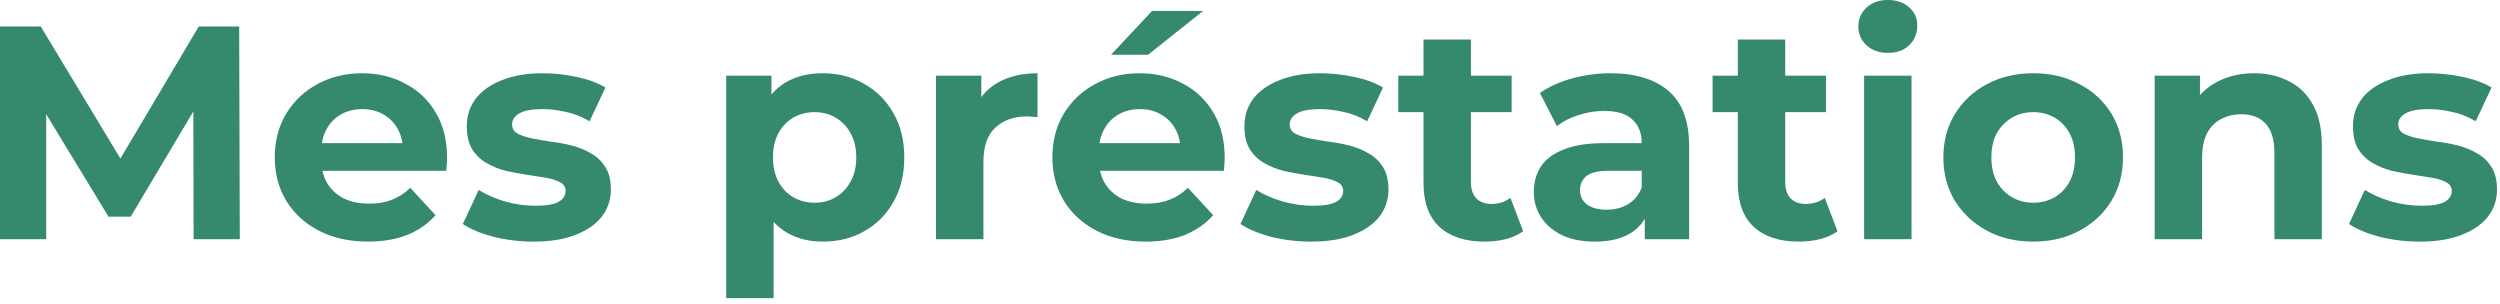 <?xml version="1.0" encoding="utf-8"?>
<svg xmlns="http://www.w3.org/2000/svg" fill="none" height="100%" overflow="visible" preserveAspectRatio="none" style="display: block;" viewBox="0 0 255 31" width="100%">
<g id="Mes prstations">
<path d="M246.822 24.645C245.396 24.645 244.021 24.48 242.699 24.149C241.397 23.798 240.363 23.364 239.599 22.847L241.211 19.375C241.975 19.851 242.874 20.243 243.908 20.553C244.962 20.843 245.995 20.987 247.008 20.987C248.124 20.987 248.909 20.853 249.364 20.584C249.839 20.316 250.077 19.944 250.077 19.468C250.077 19.076 249.891 18.786 249.519 18.6C249.167 18.393 248.692 18.238 248.093 18.135C247.493 18.032 246.832 17.928 246.109 17.825C245.406 17.722 244.693 17.587 243.97 17.422C243.246 17.236 242.585 16.968 241.986 16.616C241.386 16.265 240.901 15.79 240.529 15.19C240.177 14.591 240.002 13.816 240.002 12.865C240.002 11.811 240.301 10.881 240.901 10.075C241.521 9.269 242.409 8.639 243.567 8.184C244.724 7.709 246.109 7.471 247.721 7.471C248.857 7.471 250.015 7.595 251.193 7.843C252.371 8.091 253.352 8.453 254.138 8.928L252.526 12.369C251.72 11.894 250.903 11.573 250.077 11.408C249.271 11.222 248.485 11.129 247.721 11.129C246.646 11.129 245.861 11.274 245.365 11.563C244.869 11.852 244.621 12.225 244.621 12.679C244.621 13.092 244.796 13.402 245.148 13.609C245.52 13.816 246.005 13.981 246.605 14.105C247.204 14.229 247.855 14.343 248.558 14.446C249.281 14.529 250.004 14.663 250.728 14.849C251.451 15.035 252.102 15.304 252.681 15.655C253.28 15.986 253.766 16.451 254.138 17.05C254.51 17.629 254.696 18.393 254.696 19.344C254.696 20.378 254.386 21.297 253.766 22.103C253.146 22.889 252.247 23.509 251.069 23.963C249.911 24.418 248.496 24.645 246.822 24.645Z" fill="#358A6B" id="Vector"/>
<path d="M219.777 24.397V7.719H224.396V12.338L223.528 10.943C224.128 9.827 224.985 8.969 226.101 8.37C227.217 7.771 228.488 7.471 229.914 7.471C231.237 7.471 232.415 7.74 233.448 8.277C234.502 8.794 235.329 9.6 235.928 10.695C236.527 11.77 236.827 13.155 236.827 14.849V24.397H231.991V15.593C231.991 14.25 231.691 13.258 231.092 12.617C230.513 11.976 229.687 11.656 228.612 11.656C227.848 11.656 227.155 11.822 226.535 12.152C225.936 12.462 225.46 12.948 225.109 13.609C224.778 14.271 224.613 15.118 224.613 16.151V24.397H219.777Z" fill="#358A6B" id="Vector_2"/>
<path d="M207.4 24.645C205.622 24.645 204.041 24.273 202.657 23.529C201.293 22.785 200.208 21.773 199.402 20.491C198.616 19.189 198.224 17.712 198.224 16.058C198.224 14.384 198.616 12.906 199.402 11.625C200.208 10.323 201.293 9.31 202.657 8.587C204.041 7.843 205.622 7.471 207.4 7.471C209.156 7.471 210.727 7.843 212.112 8.587C213.496 9.31 214.581 10.313 215.367 11.594C216.152 12.876 216.545 14.364 216.545 16.058C216.545 17.712 216.152 19.189 215.367 20.491C214.581 21.773 213.496 22.785 212.112 23.529C210.727 24.273 209.156 24.645 207.4 24.645ZM207.4 20.677C208.206 20.677 208.929 20.491 209.57 20.119C210.21 19.747 210.717 19.22 211.089 18.538C211.461 17.835 211.647 17.009 211.647 16.058C211.647 15.087 211.461 14.26 211.089 13.578C210.717 12.896 210.21 12.369 209.57 11.997C208.929 11.625 208.206 11.439 207.4 11.439C206.594 11.439 205.87 11.625 205.23 11.997C204.589 12.369 204.072 12.896 203.68 13.578C203.308 14.26 203.122 15.087 203.122 16.058C203.122 17.009 203.308 17.835 203.68 18.538C204.072 19.22 204.589 19.747 205.23 20.119C205.87 20.491 206.594 20.677 207.4 20.677Z" fill="#358A6B" id="Vector_3"/>
<path d="M190.139 24.397V7.719H194.975V24.397H190.139ZM192.557 5.394C191.669 5.394 190.945 5.136 190.387 4.619C189.829 4.102 189.55 3.462 189.55 2.697C189.55 1.932 189.829 1.292 190.387 0.775C190.945 0.258 191.669 0 192.557 0C193.446 0 194.169 0.248 194.727 0.744C195.285 1.219 195.564 1.839 195.564 2.604C195.564 3.41 195.285 4.082 194.727 4.619C194.19 5.136 193.467 5.394 192.557 5.394Z" fill="#358A6B" id="Vector_4"/>
<path d="M183.488 24.645C181.524 24.645 179.995 24.149 178.9 23.157C177.804 22.145 177.257 20.646 177.257 18.662V4.03H182.093V18.6C182.093 19.303 182.279 19.851 182.651 20.243C183.023 20.615 183.529 20.801 184.17 20.801C184.934 20.801 185.585 20.595 186.123 20.181L187.425 23.591C186.929 23.942 186.329 24.211 185.627 24.397C184.945 24.562 184.232 24.645 183.488 24.645ZM174.684 11.439V7.719H186.247V11.439H174.684Z" fill="#358A6B" id="Vector_5"/>
<path d="M167.765 24.397V21.142L167.455 20.429V14.601C167.455 13.568 167.135 12.762 166.494 12.183C165.874 11.604 164.913 11.315 163.611 11.315C162.722 11.315 161.844 11.46 160.976 11.749C160.129 12.018 159.405 12.39 158.806 12.865L157.07 9.486C157.979 8.845 159.075 8.349 160.356 7.998C161.637 7.647 162.939 7.471 164.262 7.471C166.804 7.471 168.778 8.07 170.183 9.269C171.588 10.468 172.291 12.338 172.291 14.88V24.397H167.765ZM162.681 24.645C161.379 24.645 160.263 24.428 159.333 23.994C158.403 23.54 157.69 22.93 157.194 22.165C156.698 21.401 156.45 20.543 156.45 19.592C156.45 18.6 156.688 17.732 157.163 16.988C157.659 16.244 158.434 15.665 159.488 15.252C160.542 14.818 161.916 14.601 163.611 14.601H168.044V17.422H164.138C163.001 17.422 162.216 17.608 161.782 17.98C161.369 18.352 161.162 18.817 161.162 19.375C161.162 19.995 161.4 20.491 161.875 20.863C162.371 21.215 163.043 21.39 163.89 21.39C164.696 21.39 165.419 21.204 166.06 20.832C166.701 20.439 167.166 19.871 167.455 19.127L168.199 21.359C167.848 22.434 167.207 23.25 166.277 23.808C165.347 24.366 164.148 24.645 162.681 24.645Z" fill="#358A6B" id="Vector_6"/>
<path d="M151.428 24.645C149.465 24.645 147.936 24.149 146.84 23.157C145.745 22.145 145.197 20.646 145.197 18.662V4.03H150.033V18.6C150.033 19.303 150.219 19.851 150.591 20.243C150.963 20.615 151.47 20.801 152.11 20.801C152.875 20.801 153.526 20.595 154.063 20.181L155.365 23.591C154.869 23.942 154.27 24.211 153.567 24.397C152.885 24.562 152.172 24.645 151.428 24.645ZM142.624 11.439V7.719H154.187V11.439H142.624Z" fill="#358A6B" id="Vector_7"/>
<path d="M133.75 24.645C132.324 24.645 130.95 24.48 129.627 24.149C128.325 23.798 127.292 23.364 126.527 22.847L128.139 19.375C128.904 19.851 129.803 20.243 130.836 20.553C131.89 20.843 132.924 20.987 133.936 20.987C135.052 20.987 135.838 20.853 136.292 20.584C136.768 20.316 137.005 19.944 137.005 19.468C137.005 19.076 136.819 18.786 136.447 18.6C136.096 18.393 135.621 18.238 135.021 18.135C134.422 18.032 133.761 17.928 133.037 17.825C132.335 17.722 131.622 17.587 130.898 17.422C130.175 17.236 129.514 16.968 128.914 16.616C128.315 16.265 127.829 15.79 127.457 15.19C127.106 14.591 126.93 13.816 126.93 12.865C126.93 11.811 127.23 10.881 127.829 10.075C128.449 9.269 129.338 8.639 130.495 8.184C131.653 7.709 133.037 7.471 134.649 7.471C135.786 7.471 136.943 7.595 138.121 7.843C139.299 8.091 140.281 8.453 141.066 8.928L139.454 12.369C138.648 11.894 137.832 11.573 137.005 11.408C136.199 11.222 135.414 11.129 134.649 11.129C133.575 11.129 132.789 11.274 132.293 11.563C131.797 11.852 131.549 12.225 131.549 12.679C131.549 13.092 131.725 13.402 132.076 13.609C132.448 13.816 132.934 13.981 133.533 14.105C134.133 14.229 134.784 14.343 135.486 14.446C136.21 14.529 136.933 14.663 137.656 14.849C138.38 15.035 139.031 15.304 139.609 15.655C140.209 15.986 140.694 16.451 141.066 17.05C141.438 17.629 141.624 18.393 141.624 19.344C141.624 20.378 141.314 21.297 140.694 22.103C140.074 22.889 139.175 23.509 137.997 23.963C136.84 24.418 135.424 24.645 133.75 24.645Z" fill="#358A6B" id="Vector_8"/>
<path d="M116.86 24.645C114.958 24.645 113.284 24.273 111.838 23.529C110.412 22.785 109.306 21.773 108.521 20.491C107.735 19.189 107.343 17.712 107.343 16.058C107.343 14.384 107.725 12.906 108.49 11.625C109.275 10.323 110.339 9.31 111.683 8.587C113.026 7.843 114.545 7.471 116.24 7.471C117.872 7.471 119.34 7.822 120.642 8.525C121.964 9.207 123.008 10.199 123.773 11.501C124.537 12.783 124.92 14.322 124.92 16.12C124.92 16.306 124.909 16.523 124.889 16.771C124.868 16.998 124.847 17.215 124.827 17.422H111.28V14.601H122.285L120.425 15.438C120.425 14.57 120.249 13.816 119.898 13.175C119.546 12.534 119.061 12.039 118.441 11.687C117.821 11.315 117.097 11.129 116.271 11.129C115.444 11.129 114.71 11.315 114.07 11.687C113.45 12.039 112.964 12.545 112.613 13.206C112.261 13.847 112.086 14.611 112.086 15.5V16.244C112.086 17.154 112.282 17.959 112.675 18.662C113.088 19.344 113.656 19.871 114.38 20.243C115.124 20.595 115.992 20.77 116.984 20.77C117.872 20.77 118.647 20.636 119.309 20.367C119.991 20.099 120.611 19.695 121.169 19.158L123.742 21.948C122.977 22.816 122.016 23.488 120.859 23.963C119.702 24.418 118.368 24.645 116.86 24.645ZM113.326 5.58L117.511 1.116H122.719L117.108 5.58H113.326Z" fill="#358A6B" id="Vector_9"/>
<path d="M95.474 24.397V7.719H100.093V12.431L99.442 11.067C99.938 9.889 100.734 9 101.829 8.401C102.925 7.781 104.258 7.471 105.828 7.471V11.935C105.622 11.915 105.436 11.904 105.27 11.904C105.105 11.883 104.929 11.873 104.743 11.873C103.421 11.873 102.346 12.255 101.519 13.02C100.713 13.764 100.31 14.932 100.31 16.523V24.397H95.474Z" fill="#358A6B" id="Vector_10"/>
<path d="M83.929 24.645C82.524 24.645 81.294 24.335 80.24 23.715C79.186 23.095 78.359 22.155 77.76 20.894C77.181 19.613 76.892 18.001 76.892 16.058C76.892 14.095 77.171 12.483 77.729 11.222C78.287 9.961 79.093 9.021 80.147 8.401C81.201 7.781 82.462 7.471 83.929 7.471C85.5 7.471 86.905 7.833 88.145 8.556C89.406 9.259 90.398 10.251 91.121 11.532C91.865 12.813 92.237 14.322 92.237 16.058C92.237 17.815 91.865 19.334 91.121 20.615C90.398 21.896 89.406 22.889 88.145 23.591C86.905 24.294 85.5 24.645 83.929 24.645ZM74.071 30.411V7.719H78.69V11.129L78.597 16.089L78.907 21.018V30.411H74.071ZM83.092 20.677C83.898 20.677 84.611 20.491 85.231 20.119C85.872 19.747 86.378 19.22 86.75 18.538C87.143 17.835 87.339 17.009 87.339 16.058C87.339 15.087 87.143 14.26 86.75 13.578C86.378 12.896 85.872 12.369 85.231 11.997C84.611 11.625 83.898 11.439 83.092 11.439C82.286 11.439 81.563 11.625 80.922 11.997C80.281 12.369 79.775 12.896 79.403 13.578C79.031 14.26 78.845 15.087 78.845 16.058C78.845 17.009 79.031 17.835 79.403 18.538C79.775 19.22 80.281 19.747 80.922 20.119C81.563 20.491 82.286 20.677 83.092 20.677Z" fill="#358A6B" id="Vector_11"/>
<path d="M54.434 24.645C53.008 24.645 51.634 24.48 50.311 24.149C49.009 23.798 47.976 23.364 47.211 22.847L48.823 19.375C49.588 19.851 50.487 20.243 51.52 20.553C52.574 20.843 53.607 20.987 54.62 20.987C55.736 20.987 56.521 20.853 56.976 20.584C57.451 20.316 57.689 19.944 57.689 19.468C57.689 19.076 57.503 18.786 57.131 18.6C56.78 18.393 56.304 18.238 55.705 18.135C55.106 18.032 54.444 17.928 53.721 17.825C53.018 17.722 52.305 17.587 51.582 17.422C50.859 17.236 50.197 16.968 49.598 16.616C48.999 16.265 48.513 15.79 48.141 15.19C47.79 14.591 47.614 13.816 47.614 12.865C47.614 11.811 47.914 10.881 48.513 10.075C49.133 9.269 50.022 8.639 51.179 8.184C52.336 7.709 53.721 7.471 55.333 7.471C56.47 7.471 57.627 7.595 58.805 7.843C59.983 8.091 60.965 8.453 61.75 8.928L60.138 12.369C59.332 11.894 58.516 11.573 57.689 11.408C56.883 11.222 56.098 11.129 55.333 11.129C54.258 11.129 53.473 11.274 52.977 11.563C52.481 11.852 52.233 12.225 52.233 12.679C52.233 13.092 52.409 13.402 52.76 13.609C53.132 13.816 53.618 13.981 54.217 14.105C54.816 14.229 55.467 14.343 56.17 14.446C56.893 14.529 57.617 14.663 58.34 14.849C59.063 15.035 59.714 15.304 60.293 15.655C60.892 15.986 61.378 16.451 61.75 17.05C62.122 17.629 62.308 18.393 62.308 19.344C62.308 20.378 61.998 21.297 61.378 22.103C60.758 22.889 59.859 23.509 58.681 23.963C57.524 24.418 56.108 24.645 54.434 24.645Z" fill="#358A6B" id="Vector_12"/>
<path d="M37.543 24.645C35.642 24.645 33.968 24.273 32.521 23.529C31.095 22.785 29.99 21.773 29.204 20.491C28.419 19.189 28.026 17.712 28.026 16.058C28.026 14.384 28.409 12.906 29.173 11.625C29.959 10.323 31.023 9.31 32.366 8.587C33.71 7.843 35.229 7.471 36.923 7.471C38.556 7.471 40.023 7.822 41.325 8.525C42.648 9.207 43.692 10.199 44.456 11.501C45.221 12.783 45.603 14.322 45.603 16.12C45.603 16.306 45.593 16.523 45.572 16.771C45.552 16.998 45.531 17.215 45.51 17.422H31.963V14.601H42.968L41.108 15.438C41.108 14.57 40.933 13.816 40.581 13.175C40.23 12.534 39.744 12.039 39.124 11.687C38.504 11.315 37.781 11.129 36.954 11.129C36.128 11.129 35.394 11.315 34.753 11.687C34.133 12.039 33.648 12.545 33.296 13.206C32.945 13.847 32.769 14.611 32.769 15.5V16.244C32.769 17.154 32.966 17.959 33.358 18.662C33.772 19.344 34.34 19.871 35.063 20.243C35.807 20.595 36.675 20.77 37.667 20.77C38.556 20.77 39.331 20.636 39.992 20.367C40.674 20.099 41.294 19.695 41.852 19.158L44.425 21.948C43.661 22.816 42.7 23.488 41.542 23.963C40.385 24.418 39.052 24.645 37.543 24.645Z" fill="#358A6B" id="Vector_13"/>
<path d="M1.90735e-06 24.397V2.697H4.154L13.392 18.011H11.191L20.274 2.697H24.397L24.459 24.397H19.747L19.716 9.92H20.584L13.33 22.103H11.067L3.658 9.92H4.712V24.397H1.90735e-06Z" fill="#358A6B" id="Vector_14"/>
</g>
</svg>